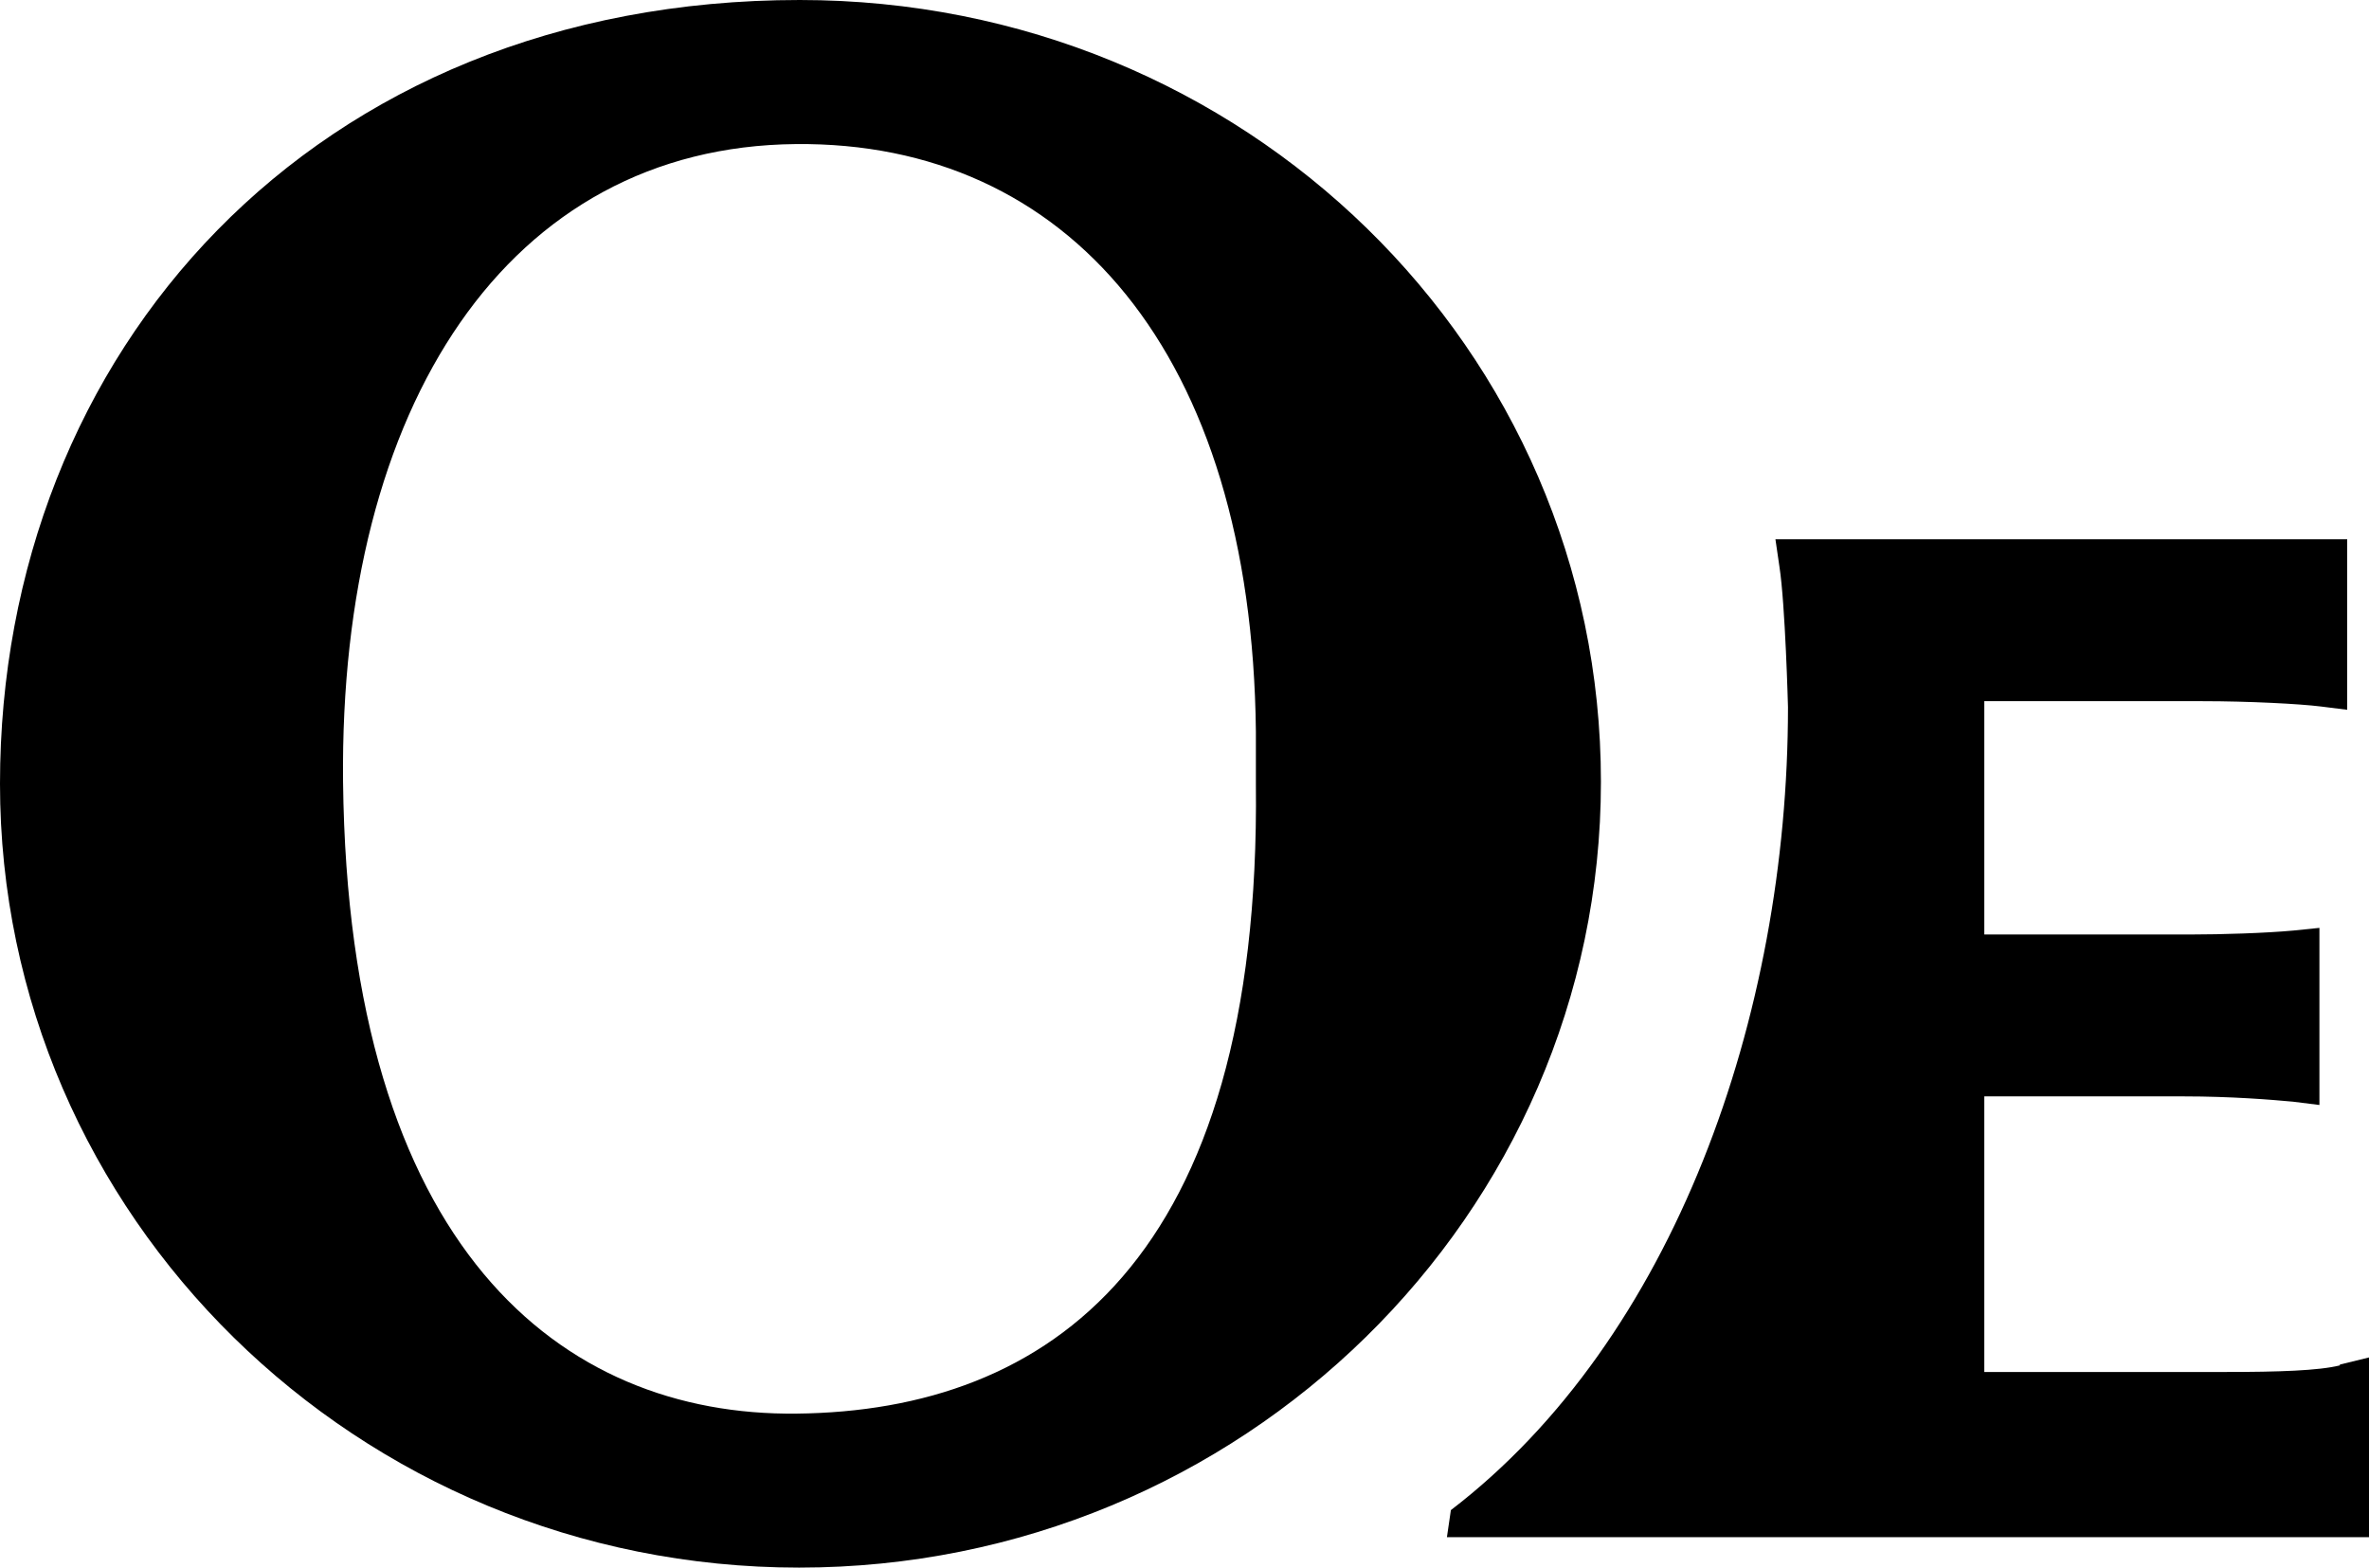 <svg viewBox="0 0 358.4 237.2" version="1.1" xmlns="http://www.w3.org/2000/svg" data-sanitized-data-name="Oe Tea" data-name="Oe Tea" id="Oe_Tea">
  <defs>
    <style>
      .cls-1 {
        fill: #000;
        stroke-width: 0px;
      }
    </style>
  </defs>
  <g data-sanitized-data-name="Oe Tea-2" data-name="Oe Tea-2" id="Oe_Tea-2">
    <path d="M121,0C47.4,0,0,53.3,0,118.6s54,118.6,120.9,118.6,121.3-53.4,121.3-118.9S188.3,0,121,0ZM120.5,213.9c-35.6.4-67.8-25-68.6-95.6-.6-57,25-96.1,68.5-96.5,41-.4,69,31.5,69.6,88.9v7.9c.8,72.2-31.4,94.9-69.5,95.3h0Z" class="cls-1"></path>
    <path d="M354,206.6c-3.2.8-9.3,1-17.3,1h-36.5v-41.7h30.3c7,0,13.2.5,16.4.8l4,.5v-26.8l-3.9.4c-4.3.4-11,.6-15.4.6h-31.4v-35.3h33c7,0,14.7.4,17.9.8l4,.5v-25.8h-86.5l.6,4.1c.9,5.8,1.3,21.3,1.3,21.3,0,46.8-17.3,95.7-51,121.5l-.6,4.1h139.5v-27.2l-4.5,1.1h.1Z" class="cls-1"></path>
  </g>
</svg>
